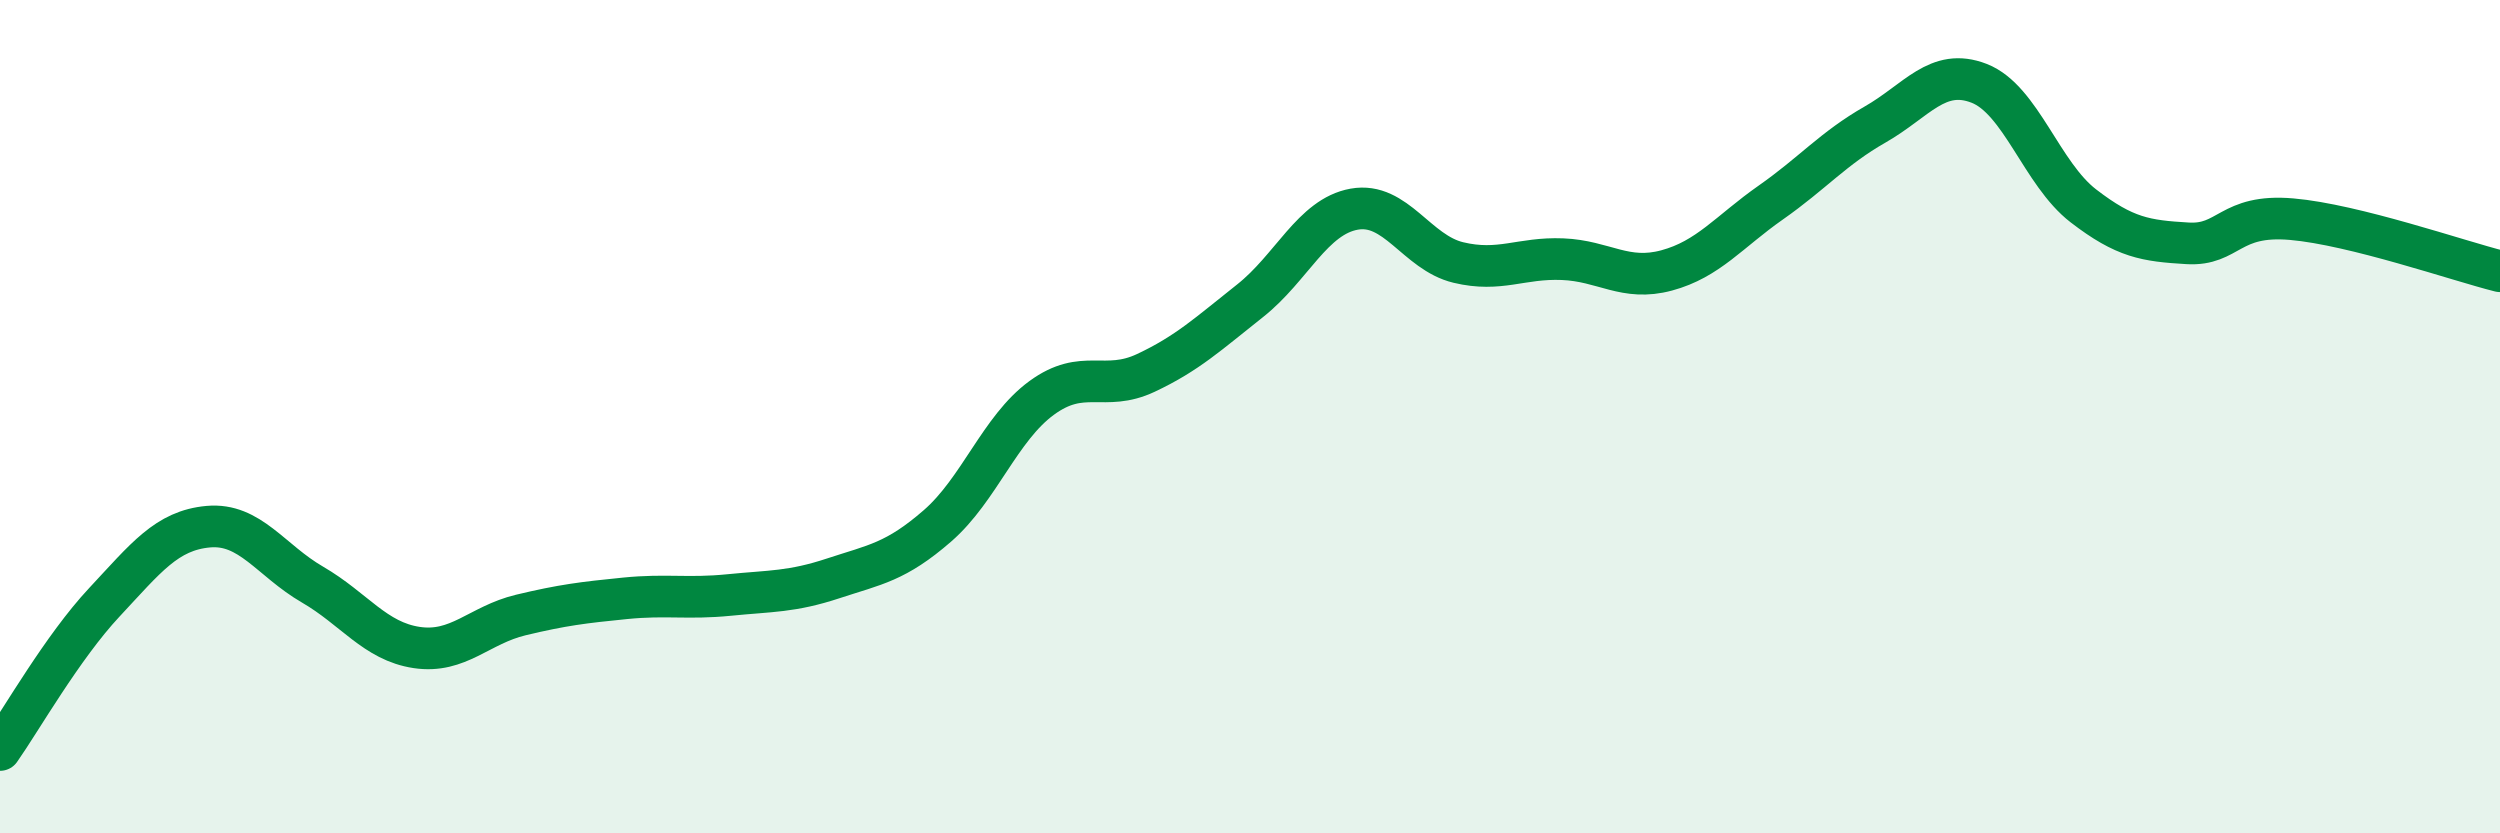 
    <svg width="60" height="20" viewBox="0 0 60 20" xmlns="http://www.w3.org/2000/svg">
      <path
        d="M 0,18 C 0.5,17.29 1.5,15.53 2.5,14.46 C 3.5,13.39 4,12.73 5,12.64 C 6,12.55 6.5,13.45 7.5,14.03 C 8.5,14.61 9,15.39 10,15.54 C 11,15.69 11.5,15 12.5,14.76 C 13.5,14.52 14,14.46 15,14.36 C 16,14.26 16.5,14.38 17.5,14.28 C 18.5,14.18 19,14.21 20,13.88 C 21,13.55 21.5,13.49 22.5,12.62 C 23.5,11.75 24,10.28 25,9.55 C 26,8.82 26.5,9.42 27.5,8.95 C 28.5,8.48 29,8.01 30,7.22 C 31,6.43 31.5,5.2 32.5,5.02 C 33.5,4.84 34,6.06 35,6.3 C 36,6.54 36.5,6.18 37.5,6.22 C 38.5,6.26 39,6.76 40,6.49 C 41,6.22 41.5,5.56 42.5,4.86 C 43.5,4.16 44,3.56 45,2.99 C 46,2.42 46.5,1.61 47.5,2 C 48.5,2.39 49,4.17 50,4.94 C 51,5.71 51.5,5.78 52.5,5.84 C 53.5,5.9 53.5,5.13 55,5.26 C 56.5,5.39 59,6.26 60,6.51L60 20L0 20Z"
        fill="#008740"
        opacity="0.1"
        stroke-linecap="round"
        stroke-linejoin="round"
      />
      <path
        d="M 0,18 C 0.5,17.29 1.5,15.53 2.5,14.46 C 3.5,13.39 4,12.73 5,12.64 C 6,12.55 6.5,13.45 7.5,14.03 C 8.5,14.61 9,15.39 10,15.54 C 11,15.69 11.5,15 12.5,14.76 C 13.5,14.52 14,14.46 15,14.36 C 16,14.26 16.5,14.38 17.5,14.28 C 18.5,14.18 19,14.21 20,13.88 C 21,13.55 21.5,13.49 22.5,12.62 C 23.5,11.75 24,10.28 25,9.55 C 26,8.82 26.5,9.42 27.5,8.95 C 28.5,8.48 29,8.01 30,7.22 C 31,6.43 31.5,5.2 32.5,5.02 C 33.5,4.84 34,6.06 35,6.3 C 36,6.54 36.5,6.18 37.5,6.22 C 38.5,6.26 39,6.76 40,6.49 C 41,6.22 41.5,5.56 42.5,4.86 C 43.5,4.16 44,3.56 45,2.99 C 46,2.42 46.5,1.61 47.5,2 C 48.5,2.39 49,4.17 50,4.94 C 51,5.71 51.5,5.78 52.5,5.84 C 53.5,5.9 53.5,5.13 55,5.26 C 56.5,5.39 59,6.26 60,6.51"
        stroke="#008740"
        stroke-width="1"
        fill="none"
        stroke-linecap="round"
        stroke-linejoin="round"
      />
    </svg>
  
